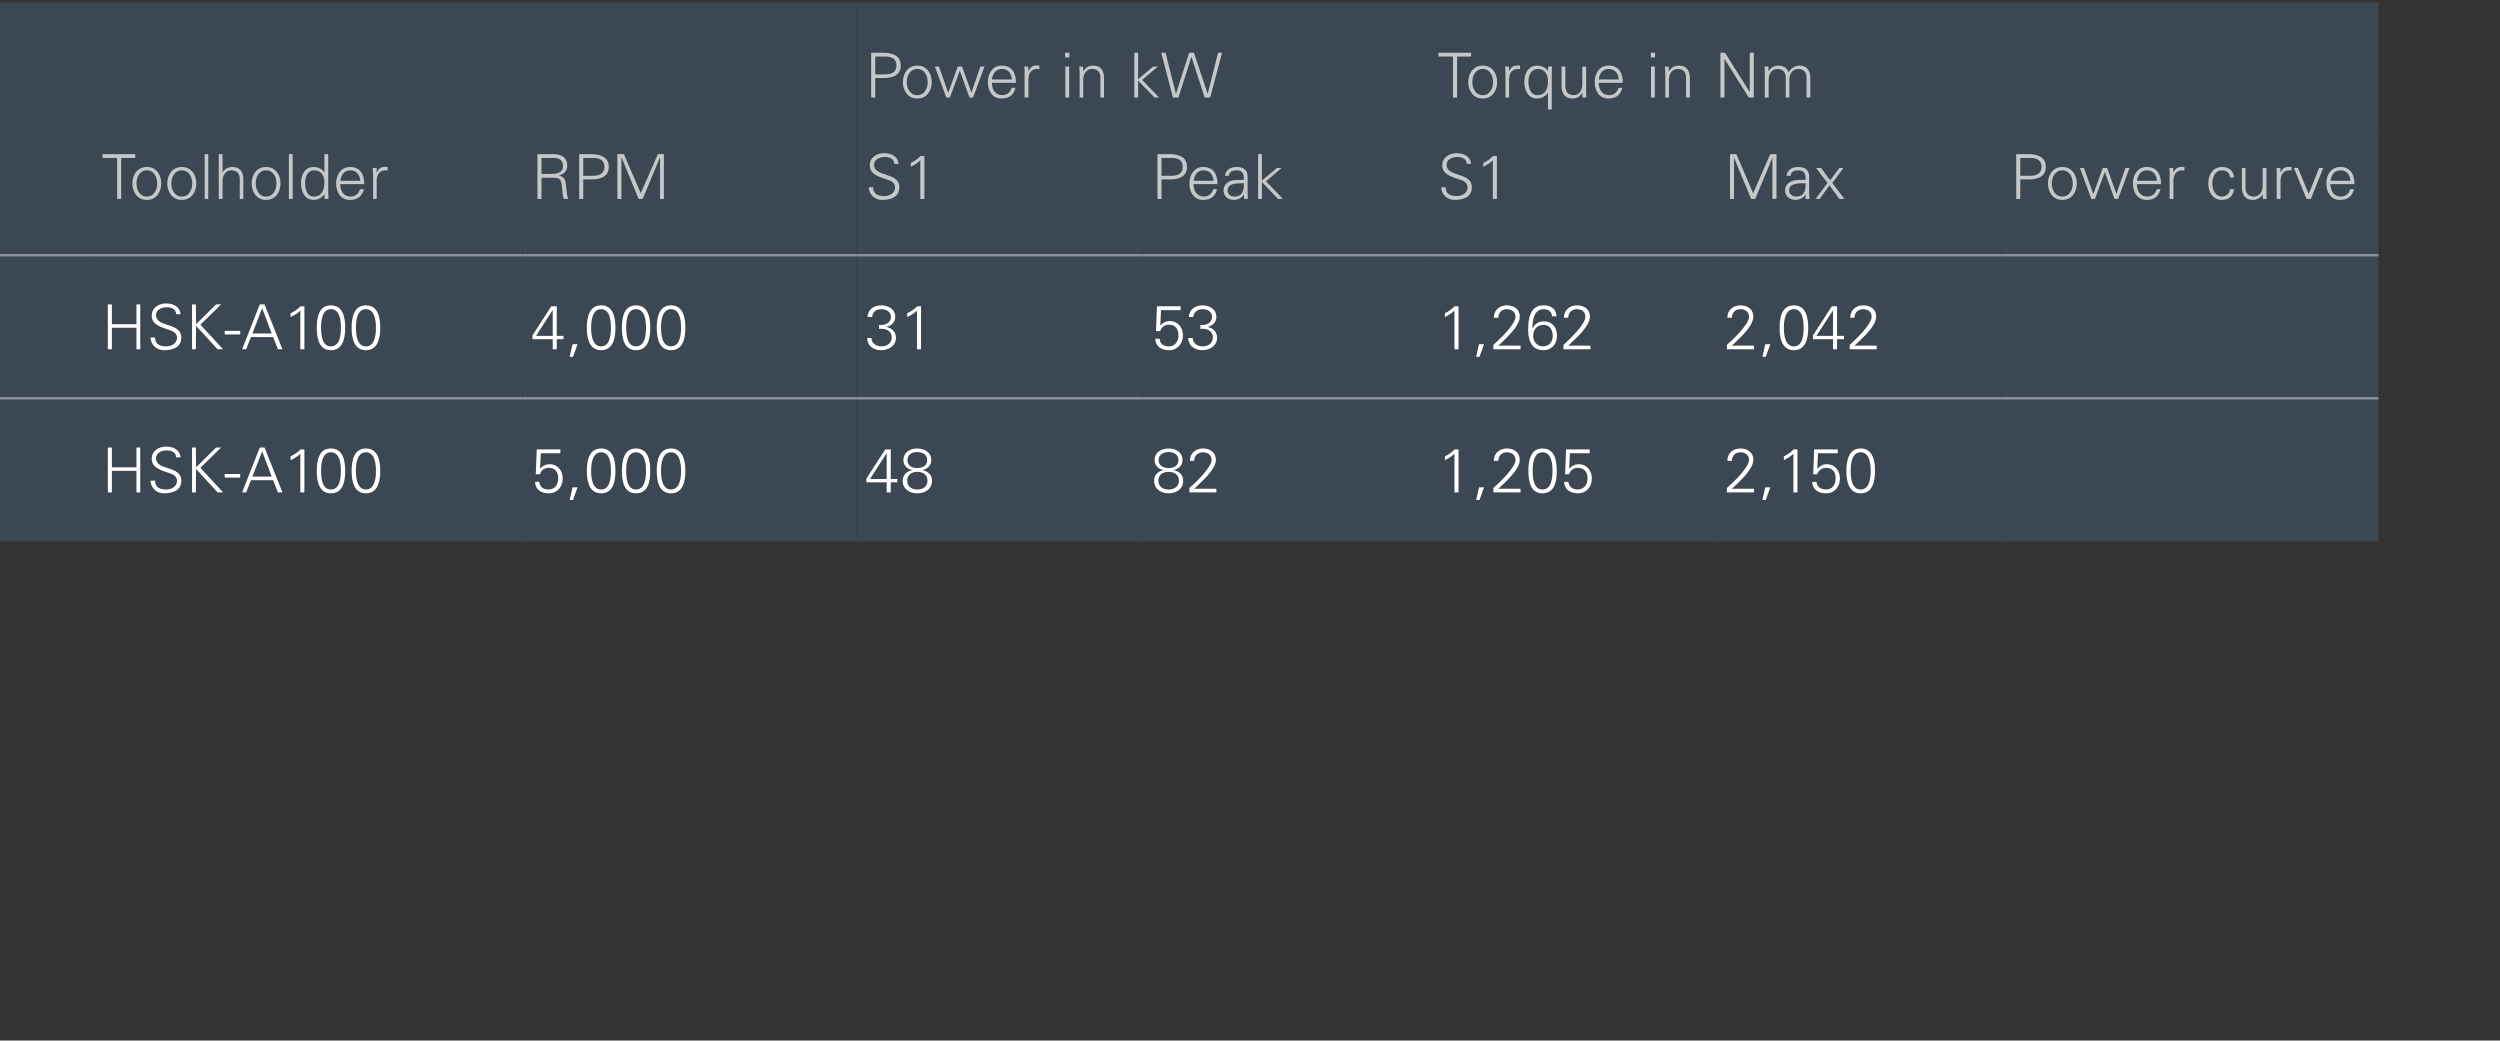 <?xml version="1.0" standalone="no"?><!DOCTYPE svg PUBLIC "-//W3C//DTD SVG 1.1//EN" "http://www.w3.org/Graphics/SVG/1.1/DTD/svg11.dtd"><svg xmlns="http://www.w3.org/2000/svg" version="1.1" width="1048px" height="436.2px" viewBox="0 -1 1048 436.2" style="top:-1px"><rect x="0" y="-1" width="1048" height="436.2" fill="#333333" stroke="none"/>  <desc>,,,Power in kW,Torque in Nm,,,Toolholder,RPM,S1,Peak,S1,Max,Power curve,,HSK A100,4,000,31,53,1,262,2,042,,,HSK A100,...</desc>  <defs/>  <g class="svg-tables">    <g class="svg-table-background">      <rect x="-1" y="0" width="40" height="53" class="svg-cell-fill" style="fill:#3b4752;"/>      <rect x="39" y="0" width="180" height="53" class="svg-cell-fill" style="fill:#3b4752;"/>      <rect x="219" y="0" width="140" height="53" class="svg-cell-fill" style="fill:#3b4752;"/>      <rect x="359" y="0" width="240" height="53" class="svg-cell-fill" style="fill:#3b4752;"/>      <rect x="599" y="0" width="240" height="53" class="svg-cell-fill" style="fill:#3b4752;"/>      <rect x="839" y="0" width="158" height="53" class="svg-cell-fill" style="fill:#3b4752;"/>      <rect x="-1" y="53" width="40" height="53" class="svg-cell-fill" style="fill:#3b4752;"/>      <line x1="-1" y1="106" x2="39" y2="106" stroke="#899197" stroke-width="1"/>      <rect x="39" y="53" width="180" height="53" class="svg-cell-fill" style="fill:#3b4752;"/>      <line x1="39" y1="106" x2="219" y2="106" stroke="#899197" stroke-width="1"/>      <rect x="219" y="53" width="140" height="53" class="svg-cell-fill" style="fill:#3b4752;"/>      <line x1="219" y1="106" x2="359" y2="106" stroke="#899197" stroke-width="1"/>      <rect x="359" y="53" width="120" height="53" class="svg-cell-fill" style="fill:#3b4752;"/>      <line x1="359" y1="106" x2="479" y2="106" stroke="#899197" stroke-width="1"/>      <rect x="479" y="53" width="120" height="53" class="svg-cell-fill" style="fill:#3b4752;"/>      <line x1="479" y1="106" x2="599" y2="106" stroke="#899197" stroke-width="1"/>      <rect x="599" y="53" width="120" height="53" class="svg-cell-fill" style="fill:#3b4752;"/>      <line x1="599" y1="106" x2="719" y2="106" stroke="#899197" stroke-width="1"/>      <rect x="719" y="53" width="120" height="53" class="svg-cell-fill" style="fill:#3b4752;"/>      <line x1="719" y1="106" x2="839" y2="106" stroke="#899197" stroke-width="1"/>      <rect x="839" y="53" width="158" height="53" class="svg-cell-fill" style="fill:#3b4752;"/>      <line x1="839" y1="106" x2="997" y2="106" stroke="#899197" stroke-width="1"/>      <rect x="-1" y="106" width="40" height="60" class="svg-cell-fill" style="fill:#3b4752;"/>      <line x1="-1" y1="166" x2="39" y2="166" stroke="#899197" stroke-width="1"/>      <line x1="-1" y1="106" x2="39" y2="106" stroke="#899197" stroke-width="1"/>      <rect x="39" y="106" width="180" height="60" class="svg-cell-fill" style="fill:#3b4752;"/>      <line x1="39" y1="166" x2="219" y2="166" stroke="#899197" stroke-width="1"/>      <line x1="39" y1="106" x2="219" y2="106" stroke="#899197" stroke-width="1"/>      <rect x="219" y="106" width="140" height="60" class="svg-cell-fill" style="fill:#3b4752;"/>      <line x1="219" y1="166" x2="359" y2="166" stroke="#899197" stroke-width="1"/>      <line x1="219" y1="106" x2="359" y2="106" stroke="#899197" stroke-width="1"/>      <rect x="359" y="106" width="120" height="60" class="svg-cell-fill" style="fill:#3b4752;"/>      <line x1="359" y1="166" x2="479" y2="166" stroke="#899197" stroke-width="1"/>      <line x1="359" y1="106" x2="479" y2="106" stroke="#899197" stroke-width="1"/>      <rect x="479" y="106" width="120" height="60" class="svg-cell-fill" style="fill:#3b4752;"/>      <line x1="479" y1="166" x2="599" y2="166" stroke="#899197" stroke-width="1"/>      <line x1="479" y1="106" x2="599" y2="106" stroke="#899197" stroke-width="1"/>      <rect x="599" y="106" width="120" height="60" class="svg-cell-fill" style="fill:#3b4752;"/>      <line x1="599" y1="166" x2="719" y2="166" stroke="#899197" stroke-width="1"/>      <line x1="599" y1="106" x2="719" y2="106" stroke="#899197" stroke-width="1"/>      <rect x="719" y="106" width="120" height="60" class="svg-cell-fill" style="fill:#3b4752;"/>      <line x1="719" y1="166" x2="839" y2="166" stroke="#899197" stroke-width="1"/>      <line x1="719" y1="106" x2="839" y2="106" stroke="#899197" stroke-width="1"/>      <rect x="839" y="106" width="158" height="60" class="svg-cell-fill" style="fill:#3b4752;"/>      <line x1="839" y1="166" x2="997" y2="166" stroke="#899197" stroke-width="1"/>      <line x1="839" y1="106" x2="997" y2="106" stroke="#899197" stroke-width="1"/>      <rect x="-1" y="166" width="40" height="60" class="svg-cell-fill" style="fill:#3b4752;"/>      <line x1="-1" y1="166" x2="39" y2="166" stroke="#899197" stroke-width="1"/>      <rect x="39" y="166" width="180" height="60" class="svg-cell-fill" style="fill:#3b4752;"/>      <line x1="39" y1="166" x2="219" y2="166" stroke="#899197" stroke-width="1"/>      <rect x="219" y="166" width="140" height="60" class="svg-cell-fill" style="fill:#3b4752;"/>      <line x1="219" y1="166" x2="359" y2="166" stroke="#899197" stroke-width="1"/>      <rect x="359" y="166" width="120" height="60" class="svg-cell-fill" style="fill:#3b4752;"/>      <line x1="359" y1="166" x2="479" y2="166" stroke="#899197" stroke-width="1"/>      <rect x="479" y="166" width="120" height="60" class="svg-cell-fill" style="fill:#3b4752;"/>      <line x1="479" y1="166" x2="599" y2="166" stroke="#899197" stroke-width="1"/>      <rect x="599" y="166" width="120" height="60" class="svg-cell-fill" style="fill:#3b4752;"/>      <line x1="599" y1="166" x2="719" y2="166" stroke="#899197" stroke-width="1"/>      <rect x="719" y="166" width="120" height="60" class="svg-cell-fill" style="fill:#3b4752;"/>      <line x1="719" y1="166" x2="839" y2="166" stroke="#899197" stroke-width="1"/>      <rect x="839" y="166" width="158" height="60" class="svg-cell-fill" style="fill:#3b4752;"/>      <line x1="839" y1="166" x2="997" y2="166" stroke="#899197" stroke-width="1"/>    </g>  </g>  <g id="Polygon55359">    <path d="M 723.9 205.4 C 723.9 205.4 723.95 203.64 723.9 203.6 C 726.3 201.5 733.2 195 733.2 191.8 C 733.2 189.7 731.5 188.6 729.6 188.6 C 727.4 188.6 726 190.1 726 192.2 C 726 192.2 724.1 192.2 724.1 192.2 C 724.1 189 726.5 187 729.6 187 C 732.5 187 735 188.6 735 191.7 C 735 195.9 728.8 201.2 726 203.9 C 725.98 203.85 735.3 203.9 735.3 203.9 L 735.3 205.4 L 723.9 205.4 Z M 742.1 203.3 L 740.2 208.6 L 738.8 208.6 L 740 203.3 L 742.1 203.3 Z M 747.8 190.3 C 749.3 189.6 750.7 188.6 751.9 187.4 C 751.9 187.42 753.5 187.4 753.5 187.4 L 753.5 205.4 L 751.8 205.4 C 751.8 205.4 751.82 189.24 751.8 189.2 C 750.6 190.4 749.2 191.2 747.8 191.9 C 747.8 191.9 747.8 190.3 747.8 190.3 Z M 760.5 187.4 L 770.4 187.4 L 770.4 189 L 762.1 189 L 761.8 195.4 C 761.8 195.4 761.88 195.45 761.9 195.5 C 762.9 194.3 764.2 193.6 765.8 193.6 C 769.2 193.6 771.3 196.3 771.3 199.6 C 771.3 203 769.1 205.8 765.5 205.8 C 762.5 205.8 759.8 204.4 759.7 201 C 759.7 201 761.5 201 761.5 201 C 761.6 203.1 763.3 204.2 765.4 204.2 C 768.2 204.2 769.5 202.1 769.5 199.5 C 769.5 196.9 768.2 195.1 765.5 195.1 C 763.8 195.1 762.2 196.2 761.8 197.8 C 761.83 197.85 760.1 197.8 760.1 197.8 L 760.5 187.4 Z M 775.8 196.4 C 775.8 199.1 776.2 204.2 780 204.2 C 783.8 204.2 784.2 199.1 784.2 196.4 C 784.2 193.7 783.8 188.6 780 188.6 C 776.2 188.6 775.8 193.7 775.8 196.4 Z M 786 196.4 C 786 201 784.9 205.8 780 205.8 C 775.1 205.8 774 201 774 196.4 C 774 191.8 775.1 187 780 187 C 784.9 187 786 191.8 786 196.4 Z " stroke="none" fill="#fff"/>  </g>  <g id="Polygon55358">    <path d="M 605.7 190.3 C 607.2 189.6 608.6 188.6 609.8 187.4 C 609.8 187.42 611.4 187.4 611.4 187.4 L 611.4 205.4 L 609.7 205.4 C 609.7 205.4 609.72 189.24 609.7 189.2 C 608.5 190.4 607.1 191.2 605.7 191.9 C 605.7 191.9 605.7 190.3 605.7 190.3 Z M 622.1 203.3 L 620.2 208.6 L 618.8 208.6 L 620 203.3 L 622.1 203.3 Z M 626 205.4 C 626 205.4 626.05 203.64 626 203.6 C 628.4 201.5 635.3 195 635.3 191.8 C 635.3 189.7 633.6 188.6 631.7 188.6 C 629.5 188.6 628.1 190.1 628.1 192.2 C 628.1 192.2 626.2 192.2 626.2 192.2 C 626.2 189 628.6 187 631.7 187 C 634.6 187 637.1 188.6 637.1 191.7 C 637.1 195.9 630.9 201.2 628.1 203.9 C 628.08 203.85 637.4 203.9 637.4 203.9 L 637.4 205.4 L 626 205.4 Z M 642.5 196.4 C 642.5 199.1 642.8 204.2 646.6 204.2 C 650.5 204.2 650.8 199.1 650.8 196.4 C 650.8 193.7 650.5 188.6 646.6 188.6 C 642.8 188.6 642.5 193.7 642.5 196.4 Z M 652.6 196.4 C 652.6 201 651.6 205.8 646.6 205.8 C 641.7 205.8 640.7 201 640.7 196.4 C 640.7 191.8 641.7 187 646.6 187 C 651.6 187 652.6 191.8 652.6 196.4 Z M 656.5 187.4 L 666.4 187.4 L 666.4 189 L 658.1 189 L 657.8 195.4 C 657.8 195.4 657.85 195.45 657.8 195.5 C 658.9 194.3 660.2 193.6 661.8 193.6 C 665.2 193.6 667.3 196.3 667.3 199.6 C 667.3 203 665.1 205.8 661.5 205.8 C 658.5 205.8 655.8 204.4 655.7 201 C 655.7 201 657.5 201 657.5 201 C 657.6 203.1 659.3 204.2 661.3 204.2 C 664.1 204.2 665.5 202.1 665.5 199.5 C 665.5 196.9 664.1 195.1 661.4 195.1 C 659.7 195.1 658.2 196.2 657.8 197.8 C 657.8 197.85 656.1 197.8 656.1 197.8 L 656.5 187.4 Z " stroke="none" fill="#fff"/>  </g>  <g id="Polygon55357">    <path d="M 487.7 196 C 485.6 195.8 484 194 484 191.9 C 484 188.5 487 187 489.9 187 C 492.8 187 495.7 188.5 495.7 191.9 C 495.7 194 494.2 195.6 492.1 196 C 492.1 196 492.1 196.1 492.1 196.1 C 494.5 196.7 496 198.1 496 200.5 C 496 204.2 492.9 205.8 489.9 205.8 C 486.9 205.8 483.8 204.2 483.8 200.5 C 483.7 198.2 485.4 196.6 487.7 196.1 C 487.7 196.1 487.7 196 487.7 196 Z M 489.9 195.2 C 492.3 195.2 494 194.1 494 191.9 C 494 189.4 491.9 188.5 489.9 188.5 C 487.9 188.5 485.7 189.4 485.7 191.9 C 485.7 194.1 487.5 195.2 489.9 195.2 Z M 489.9 204.2 C 492.1 204.2 494.2 203.1 494.2 200.5 C 494.2 197.9 492.1 196.8 489.9 196.8 C 487.6 196.8 485.6 197.9 485.6 200.5 C 485.6 203.1 487.6 204.2 489.9 204.2 Z M 498.6 205.4 C 498.6 205.4 498.61 203.64 498.6 203.6 C 501 201.5 507.9 195 507.9 191.8 C 507.9 189.7 506.2 188.6 504.3 188.6 C 502.1 188.6 500.6 190.1 500.6 192.2 C 500.6 192.2 498.8 192.2 498.8 192.2 C 498.8 189 501.2 187 504.3 187 C 507.2 187 509.7 188.6 509.7 191.7 C 509.7 195.9 503.4 201.2 500.6 203.9 C 500.64 203.85 509.9 203.9 509.9 203.9 L 509.9 205.4 L 498.6 205.4 Z " stroke="none" fill="#fff"/>  </g>  <g id="Polygon55356">    <path d="M 371.7 201.2 L 363.2 201.2 L 363.2 199.6 L 371.1 187.4 L 373.4 187.4 L 373.4 199.8 L 376.2 199.8 L 376.2 201.2 L 373.4 201.2 L 373.4 205.4 L 371.7 205.4 L 371.7 201.2 Z M 371.7 189.1 L 371.6 189.1 L 364.7 199.8 L 371.7 199.8 L 371.7 189.1 Z M 382.4 196 C 380.3 195.8 378.7 194 378.7 191.9 C 378.7 188.5 381.7 187 384.5 187 C 387.4 187 390.4 188.5 390.4 191.9 C 390.4 194 388.8 195.6 386.8 196 C 386.8 196 386.8 196.1 386.8 196.1 C 389.2 196.7 390.7 198.1 390.7 200.5 C 390.7 204.2 387.6 205.8 384.5 205.8 C 381.5 205.8 378.4 204.2 378.4 200.5 C 378.4 198.2 380 196.6 382.4 196.1 C 382.4 196.1 382.4 196 382.4 196 Z M 384.5 195.2 C 386.9 195.2 388.7 194.1 388.7 191.9 C 388.7 189.4 386.5 188.5 384.5 188.5 C 382.5 188.5 380.4 189.4 380.4 191.9 C 380.4 194.1 382.1 195.2 384.5 195.2 Z M 384.5 204.2 C 386.8 204.2 388.8 203.1 388.8 200.5 C 388.8 197.9 386.8 196.8 384.5 196.8 C 382.3 196.8 380.3 197.9 380.3 200.5 C 380.3 203.1 382.3 204.2 384.5 204.2 Z " stroke="none" fill="#fff"/>  </g>  <g id="Polygon55355">    <path d="M 225 187.4 L 234.9 187.4 L 234.9 189 L 226.7 189 L 226.4 195.4 C 226.4 195.4 226.42 195.45 226.4 195.5 C 227.4 194.3 228.8 193.6 230.4 193.6 C 233.8 193.6 235.9 196.3 235.9 199.6 C 235.9 203 233.6 205.8 230.1 205.8 C 227 205.8 224.4 204.4 224.3 201 C 224.3 201 226.1 201 226.1 201 C 226.2 203.1 227.8 204.2 229.9 204.2 C 232.7 204.2 234 202.1 234 199.5 C 234 196.9 232.7 195.1 230 195.1 C 228.3 195.1 226.7 196.2 226.4 197.8 C 226.37 197.85 224.6 197.8 224.6 197.8 L 225 187.4 Z M 242.1 203.3 L 240.2 208.6 L 238.8 208.6 L 240 203.3 L 242.1 203.3 Z M 247.8 196.4 C 247.8 199.1 248.2 204.2 252 204.2 C 255.8 204.2 256.1 199.1 256.1 196.4 C 256.1 193.7 255.8 188.6 252 188.6 C 248.2 188.6 247.8 193.7 247.8 196.4 Z M 258 196.4 C 258 201 256.9 205.8 252 205.8 C 247.1 205.8 246 201 246 196.4 C 246 191.8 247.1 187 252 187 C 256.9 187 258 191.8 258 196.4 Z M 262.5 196.4 C 262.5 199.1 262.8 204.2 266.6 204.2 C 270.5 204.2 270.8 199.1 270.8 196.4 C 270.8 193.7 270.5 188.6 266.6 188.6 C 262.8 188.6 262.5 193.7 262.5 196.4 Z M 272.6 196.4 C 272.6 201 271.6 205.8 266.6 205.8 C 261.7 205.8 260.7 201 260.7 196.4 C 260.7 191.8 261.7 187 266.6 187 C 271.6 187 272.6 191.8 272.6 196.4 Z M 277.1 196.4 C 277.1 199.1 277.5 204.2 281.3 204.2 C 285.1 204.2 285.5 199.1 285.5 196.4 C 285.5 193.7 285.1 188.6 281.3 188.6 C 277.5 188.6 277.1 193.7 277.1 196.4 Z M 287.3 196.4 C 287.3 201 286.2 205.8 281.3 205.8 C 276.4 205.8 275.3 201 275.3 196.4 C 275.3 191.8 276.4 187 281.3 187 C 286.2 187 287.3 191.8 287.3 196.4 Z " stroke="none" fill="#fff"/>  </g>  <g id="Polygon55354">    <path d="M 45.2 205.4 L 45.2 186.6 L 46.9 186.6 L 46.9 194.9 L 57.2 194.9 L 57.2 186.6 L 58.8 186.6 L 58.8 205.4 L 57.2 205.4 L 57.2 196.4 L 46.9 196.4 L 46.9 205.4 L 45.2 205.4 Z M 68.7 205.8 C 65.7 205.8 63.2 203.6 63.1 200.5 C 63.1 200.5 65 200.5 65 200.5 C 65 203.4 67.1 204.2 69.7 204.2 C 71.8 204.2 74.2 203 74.2 200.6 C 74.2 198.8 72.8 197.9 71.2 197.4 C 68.2 196.3 63.6 195.4 63.6 191.3 C 63.6 188 66.6 186.2 69.6 186.2 C 72 186.2 75.3 187.1 75.7 190.7 C 75.7 190.7 73.8 190.7 73.8 190.7 C 73.8 188.4 71.7 187.8 69.8 187.8 C 67.8 187.8 65.4 188.8 65.4 191.1 C 65.4 196.4 76 194 76 200.5 C 76 204.6 72.5 205.8 68.7 205.8 Z M 80.5 205.4 L 80.5 186.6 L 82.1 186.6 L 82.2 194.9 L 90.6 186.6 L 92.7 186.6 L 84 195.1 L 93.5 205.4 L 91.2 205.4 L 82.2 195.6 L 82.1 205.4 L 80.5 205.4 Z M 94.2 197.7 L 100.7 197.7 L 100.7 199.2 L 94.2 199.2 L 94.2 197.7 Z M 113.9 198.8 L 109.9 188.2 L 105.8 198.8 L 113.9 198.8 Z M 101.5 205.4 L 108.9 186.6 L 110.9 186.6 L 118.4 205.4 L 116.5 205.4 L 114.5 200.3 L 105.2 200.3 L 103.2 205.4 L 101.5 205.4 Z M 121.8 190.3 C 123.4 189.6 124.8 188.6 126 187.4 C 125.95 187.42 127.6 187.4 127.6 187.4 L 127.6 205.4 L 125.9 205.4 C 125.9 205.4 125.87 189.24 125.9 189.2 C 124.7 190.4 123.3 191.2 121.8 191.9 C 121.8 191.9 121.8 190.3 121.8 190.3 Z M 134.6 196.4 C 134.6 199.1 134.9 204.2 138.7 204.2 C 142.6 204.2 142.9 199.1 142.9 196.4 C 142.9 193.7 142.6 188.6 138.7 188.6 C 134.9 188.6 134.6 193.7 134.6 196.4 Z M 144.7 196.4 C 144.7 201 143.7 205.8 138.7 205.8 C 133.8 205.8 132.8 201 132.8 196.4 C 132.8 191.8 133.8 187 138.7 187 C 143.7 187 144.7 191.8 144.7 196.4 Z M 149.2 196.4 C 149.2 199.1 149.6 204.2 153.4 204.2 C 157.2 204.2 157.6 199.1 157.6 196.4 C 157.6 193.7 157.2 188.6 153.4 188.6 C 149.6 188.6 149.2 193.7 149.2 196.4 Z M 159.4 196.4 C 159.4 201 158.3 205.8 153.4 205.8 C 148.5 205.8 147.4 201 147.4 196.4 C 147.4 191.8 148.5 187 153.4 187 C 158.3 187 159.4 191.8 159.4 196.4 Z " stroke="none" fill="#fff"/>  </g>  <g id="Polygon55353">    <path d="M 723.9 145.4 C 723.9 145.4 723.95 143.64 723.9 143.6 C 726.3 141.5 733.2 135 733.2 131.8 C 733.2 129.7 731.5 128.6 729.6 128.6 C 727.4 128.6 726 130.1 726 132.2 C 726 132.2 724.1 132.2 724.1 132.2 C 724.1 129 726.5 127 729.6 127 C 732.5 127 735 128.6 735 131.7 C 735 135.9 728.8 141.2 726 143.9 C 725.98 143.85 735.3 143.9 735.3 143.9 L 735.3 145.4 L 723.9 145.4 Z M 742.1 143.3 L 740.2 148.6 L 738.8 148.6 L 740 143.3 L 742.1 143.3 Z M 747.8 136.4 C 747.8 139.1 748.2 144.2 752 144.2 C 755.8 144.2 756.1 139.1 756.1 136.4 C 756.1 133.7 755.8 128.6 752 128.6 C 748.2 128.6 747.8 133.7 747.8 136.4 Z M 758 136.4 C 758 141 756.9 145.8 752 145.8 C 747.1 145.8 746 141 746 136.4 C 746 131.8 747.1 127 752 127 C 756.9 127 758 131.8 758 136.4 Z M 768.4 141.2 L 760 141.2 L 760 139.6 L 767.9 127.4 L 770.1 127.4 L 770.1 139.8 L 773 139.8 L 773 141.2 L 770.1 141.2 L 770.1 145.4 L 768.4 145.4 L 768.4 141.2 Z M 768.4 129.1 L 768.4 129.1 L 761.4 139.8 L 768.4 139.8 L 768.4 129.1 Z M 775.4 145.4 C 775.4 145.4 775.38 143.64 775.4 143.6 C 777.7 141.5 784.6 135 784.6 131.8 C 784.6 129.7 783 128.6 781 128.6 C 778.9 128.6 777.4 130.1 777.4 132.2 C 777.4 132.2 775.6 132.2 775.6 132.2 C 775.6 129 778 127 781.1 127 C 784 127 786.5 128.6 786.5 131.7 C 786.5 135.9 780.2 141.2 777.4 143.9 C 777.41 143.85 786.7 143.9 786.7 143.9 L 786.7 145.4 L 775.4 145.4 Z " stroke="none" fill="#fff"/>  </g>  <g id="Polygon55352">    <path d="M 605.7 130.3 C 607.2 129.6 608.6 128.6 609.8 127.4 C 609.8 127.42 611.4 127.4 611.4 127.4 L 611.4 145.4 L 609.7 145.4 C 609.7 145.4 609.72 129.24 609.7 129.2 C 608.5 130.4 607.1 131.2 605.7 131.9 C 605.7 131.9 605.7 130.3 605.7 130.3 Z M 622.1 143.3 L 620.2 148.6 L 618.8 148.6 L 620 143.3 L 622.1 143.3 Z M 626 145.4 C 626 145.4 626.05 143.64 626 143.6 C 628.4 141.5 635.3 135 635.3 131.8 C 635.3 129.7 633.6 128.6 631.7 128.6 C 629.5 128.6 628.1 130.1 628.1 132.2 C 628.1 132.2 626.2 132.2 626.2 132.2 C 626.2 129 628.6 127 631.7 127 C 634.6 127 637.1 128.6 637.1 131.7 C 637.1 135.9 630.9 141.2 628.1 143.9 C 628.08 143.85 637.4 143.9 637.4 143.9 L 637.4 145.4 L 626 145.4 Z M 642.7 139.9 C 642.7 142.2 644.4 144.2 646.8 144.2 C 649.4 144.2 650.9 142.3 650.9 139.8 C 650.9 137.4 649.8 135.2 647.1 135.2 C 644.2 135.2 642.7 137.2 642.7 139.9 Z M 652.5 131.6 C 652.5 131.6 650.6 131.6 650.6 131.6 C 650.6 129.8 649.1 128.6 647.2 128.6 C 642.9 128.6 642.4 133.3 642.4 136.7 C 642.4 136.7 642.5 136.7 642.5 136.7 C 643.3 134.7 645.1 133.7 647.2 133.7 C 650.7 133.7 652.7 136.3 652.7 139.7 C 652.7 143.1 650.6 145.8 647 145.8 C 642 145.8 640.6 141.6 640.6 137.3 C 640.6 132.7 641.3 127 647.1 127 C 650.1 127 652.4 128.5 652.5 131.6 Z M 655.4 145.4 C 655.4 145.4 655.38 143.64 655.4 143.6 C 657.7 141.5 664.6 135 664.6 131.8 C 664.6 129.7 663 128.6 661 128.6 C 658.9 128.6 657.4 130.1 657.4 132.2 C 657.4 132.2 655.6 132.2 655.6 132.2 C 655.6 129 658 127 661.1 127 C 664 127 666.5 128.6 666.5 131.7 C 666.5 135.9 660.2 141.2 657.4 143.9 C 657.41 143.85 666.7 143.9 666.7 143.9 L 666.7 145.4 L 655.4 145.4 Z " stroke="none" fill="#fff"/>  </g>  <g id="Polygon55351">    <path d="M 485 127.4 L 494.9 127.4 L 494.9 129 L 486.7 129 L 486.4 135.4 C 486.4 135.4 486.42 135.45 486.4 135.5 C 487.4 134.3 488.8 133.6 490.4 133.6 C 493.8 133.6 495.9 136.3 495.9 139.6 C 495.9 143 493.6 145.8 490.1 145.8 C 487 145.8 484.4 144.4 484.3 141 C 484.3 141 486.1 141 486.1 141 C 486.2 143.1 487.8 144.2 489.9 144.2 C 492.7 144.2 494 142.1 494 139.5 C 494 136.9 492.7 135.1 490 135.1 C 488.3 135.1 486.7 136.2 486.4 137.8 C 486.37 137.85 484.6 137.8 484.6 137.8 L 485 127.4 Z M 503.2 135.2 C 505.5 135.5 508.1 134.5 508.1 131.8 C 508.1 129.8 506.3 128.6 504.2 128.6 C 501.9 128.6 500.5 129.8 500.2 131.9 C 500.2 131.9 498.4 131.9 498.4 131.9 C 498.4 128.8 501.1 127 503.9 127 C 507 127 509.9 128.5 509.9 131.9 C 509.9 134.1 508.3 135.6 506.3 136 C 506.3 136 506.3 136.1 506.3 136.1 C 508.6 136.5 510.2 138.2 510.2 140.6 C 510.2 144 507.1 145.8 504.1 145.8 C 500.9 145.8 498.2 144.1 498.1 140.7 C 498.1 140.7 500 140.7 500 140.7 C 500 142.9 502 144.2 504 144.2 C 506.4 144.2 508.4 143 508.4 140.4 C 508.4 137.5 505.6 136.5 503.2 136.9 C 503.2 136.9 503.2 135.2 503.2 135.2 Z " stroke="none" fill="#fff"/>  </g>  <g id="Polygon55350">    <path d="M 368.5 135.2 C 370.8 135.5 373.5 134.5 373.5 131.8 C 373.5 129.8 371.6 128.6 369.5 128.6 C 367.2 128.6 365.8 129.8 365.6 131.9 C 365.6 131.9 363.7 131.9 363.7 131.9 C 363.7 128.8 366.4 127 369.3 127 C 372.3 127 375.3 128.5 375.3 131.9 C 375.3 134.1 373.6 135.6 371.6 136 C 371.6 136 371.6 136.1 371.6 136.1 C 373.9 136.5 375.6 138.2 375.6 140.6 C 375.6 144 372.4 145.8 369.4 145.8 C 366.2 145.8 363.6 144.1 363.5 140.7 C 363.5 140.7 365.3 140.7 365.3 140.7 C 365.3 142.9 367.3 144.2 369.4 144.2 C 371.8 144.2 373.8 143 373.8 140.4 C 373.8 137.5 371 136.5 368.5 136.9 C 368.5 136.9 368.5 135.2 368.5 135.2 Z M 380.3 130.3 C 381.9 129.6 383.3 128.6 384.5 127.4 C 384.46 127.42 386.1 127.4 386.1 127.4 L 386.1 145.4 L 384.4 145.4 C 384.4 145.4 384.39 129.24 384.4 129.2 C 383.2 130.4 381.8 131.2 380.3 131.9 C 380.3 131.9 380.3 130.3 380.3 130.3 Z " stroke="none" fill="#fff"/>  </g>  <g id="Polygon55349">    <path d="M 231.7 141.2 L 223.2 141.2 L 223.2 139.6 L 231.1 127.4 L 233.4 127.4 L 233.4 139.8 L 236.2 139.8 L 236.2 141.2 L 233.4 141.2 L 233.4 145.4 L 231.7 145.4 L 231.7 141.2 Z M 231.7 129.1 L 231.6 129.1 L 224.7 139.8 L 231.7 139.8 L 231.7 129.1 Z M 242.1 143.3 L 240.2 148.6 L 238.8 148.6 L 240 143.3 L 242.1 143.3 Z M 247.8 136.4 C 247.8 139.1 248.2 144.2 252 144.2 C 255.8 144.2 256.1 139.1 256.1 136.4 C 256.1 133.7 255.8 128.6 252 128.6 C 248.2 128.6 247.8 133.7 247.8 136.4 Z M 258 136.4 C 258 141 256.9 145.8 252 145.8 C 247.1 145.8 246 141 246 136.4 C 246 131.8 247.1 127 252 127 C 256.9 127 258 131.8 258 136.4 Z M 262.5 136.4 C 262.5 139.1 262.8 144.2 266.6 144.2 C 270.5 144.2 270.8 139.1 270.8 136.4 C 270.8 133.7 270.5 128.6 266.6 128.6 C 262.8 128.6 262.5 133.7 262.5 136.4 Z M 272.6 136.4 C 272.6 141 271.6 145.8 266.6 145.8 C 261.7 145.8 260.7 141 260.7 136.4 C 260.7 131.8 261.7 127 266.6 127 C 271.6 127 272.6 131.8 272.6 136.4 Z M 277.1 136.4 C 277.1 139.1 277.5 144.2 281.3 144.2 C 285.1 144.2 285.5 139.1 285.5 136.4 C 285.5 133.7 285.1 128.6 281.3 128.6 C 277.5 128.6 277.1 133.7 277.1 136.4 Z M 287.3 136.4 C 287.3 141 286.2 145.8 281.3 145.8 C 276.4 145.8 275.3 141 275.3 136.4 C 275.3 131.8 276.4 127 281.3 127 C 286.2 127 287.3 131.8 287.3 136.4 Z " stroke="none" fill="#fff"/>  </g>  <g id="Polygon55348">    <path d="M 45.2 145.4 L 45.2 126.6 L 46.9 126.6 L 46.9 134.9 L 57.2 134.9 L 57.2 126.6 L 58.8 126.6 L 58.8 145.4 L 57.2 145.4 L 57.2 136.4 L 46.9 136.4 L 46.9 145.4 L 45.2 145.4 Z M 68.7 145.8 C 65.7 145.8 63.2 143.6 63.1 140.5 C 63.1 140.5 65 140.5 65 140.5 C 65 143.4 67.1 144.2 69.7 144.2 C 71.8 144.2 74.2 143 74.2 140.6 C 74.2 138.8 72.8 137.9 71.2 137.4 C 68.2 136.3 63.6 135.4 63.6 131.3 C 63.6 128 66.6 126.2 69.6 126.2 C 72 126.2 75.3 127.1 75.7 130.7 C 75.7 130.7 73.8 130.7 73.8 130.7 C 73.8 128.4 71.7 127.8 69.8 127.8 C 67.8 127.8 65.4 128.8 65.4 131.1 C 65.4 136.4 76 134 76 140.5 C 76 144.6 72.5 145.8 68.7 145.8 Z M 80.5 145.4 L 80.5 126.6 L 82.1 126.6 L 82.2 134.9 L 90.6 126.6 L 92.7 126.6 L 84 135.1 L 93.5 145.4 L 91.2 145.4 L 82.2 135.6 L 82.1 145.4 L 80.5 145.4 Z M 94.2 137.7 L 100.7 137.7 L 100.7 139.2 L 94.2 139.2 L 94.2 137.7 Z M 113.9 138.8 L 109.9 128.2 L 105.8 138.8 L 113.9 138.8 Z M 101.5 145.4 L 108.9 126.6 L 110.9 126.6 L 118.4 145.4 L 116.5 145.4 L 114.5 140.3 L 105.2 140.3 L 103.2 145.4 L 101.5 145.4 Z M 121.8 130.3 C 123.4 129.6 124.8 128.6 126 127.4 C 125.95 127.42 127.6 127.4 127.6 127.4 L 127.6 145.4 L 125.9 145.4 C 125.9 145.4 125.87 129.24 125.9 129.2 C 124.7 130.4 123.3 131.2 121.8 131.9 C 121.8 131.9 121.8 130.3 121.8 130.3 Z M 134.6 136.4 C 134.6 139.1 134.9 144.2 138.7 144.2 C 142.6 144.2 142.9 139.1 142.9 136.4 C 142.9 133.7 142.6 128.6 138.7 128.6 C 134.9 128.6 134.6 133.7 134.6 136.4 Z M 144.7 136.4 C 144.7 141 143.7 145.8 138.7 145.8 C 133.8 145.8 132.8 141 132.8 136.4 C 132.8 131.8 133.8 127 138.7 127 C 143.7 127 144.7 131.8 144.7 136.4 Z M 149.2 136.4 C 149.2 139.1 149.6 144.2 153.4 144.2 C 157.2 144.2 157.6 139.1 157.6 136.4 C 157.6 133.7 157.2 128.6 153.4 128.6 C 149.6 128.6 149.2 133.7 149.2 136.4 Z M 159.4 136.4 C 159.4 141 158.3 145.8 153.4 145.8 C 148.5 145.8 147.4 141 147.4 136.4 C 147.4 131.8 148.5 127 153.4 127 C 158.3 127 159.4 131.8 159.4 136.4 Z " stroke="none" fill="#fff"/>  </g>  <g id="Polygon55347">    <path d="M 846.9 72.7 C 846.9 72.7 851.05 72.69 851 72.7 C 853.6 72.7 855.8 71.9 855.8 68.9 C 855.8 66 853.6 65.2 851 65.2 C 851.05 65.2 846.9 65.2 846.9 65.2 L 846.9 72.7 Z M 845.2 82.4 L 845.2 63.6 C 845.2 63.6 849.96 63.64 850 63.6 C 853.6 63.6 857.6 64.5 857.6 68.9 C 857.6 73.4 853.6 74.3 850 74.2 C 849.96 74.25 846.9 74.2 846.9 74.2 L 846.9 82.4 L 845.2 82.4 Z M 864.5 70.4 C 861.4 70.4 860.1 73.5 860.1 75.9 C 860.1 78.3 861.4 81.4 864.5 81.4 C 867.7 81.4 868.9 78.3 868.9 75.9 C 868.9 73.5 867.7 70.4 864.5 70.4 Z M 870.6 75.9 C 870.6 79.3 868.7 82.8 864.5 82.8 C 860.4 82.8 858.5 79.3 858.5 75.9 C 858.5 72.5 860.4 69 864.5 69 C 868.7 69 870.6 72.5 870.6 75.9 Z M 877.5 80.4 L 877.5 80.4 L 881.5 69.4 L 883.3 69.4 L 887.2 80.3 L 887.2 80.3 L 891 69.4 L 892.7 69.4 L 887.9 82.4 L 886.4 82.4 L 882.4 71.2 L 882.3 71.2 L 878.2 82.4 L 876.7 82.4 L 871.9 69.4 L 873.6 69.4 L 877.5 80.4 Z M 895.8 76.2 C 895.8 79 897.1 81.4 900.3 81.4 C 902.2 81.4 903.7 80 904.1 78.3 C 904.1 78.3 905.7 78.3 905.7 78.3 C 904.9 81.4 903 82.8 899.8 82.8 C 895.9 82.8 894.1 79.4 894.1 75.9 C 894.1 72.3 896.1 69 899.9 69 C 904.3 69 905.9 72.2 905.9 76.2 C 905.9 76.2 895.8 76.2 895.8 76.2 Z M 904.2 74.8 C 904 72.3 902.7 70.4 900 70.4 C 897.4 70.4 896.1 72.5 895.8 74.8 C 895.8 74.8 904.2 74.8 904.2 74.8 Z M 911.1 82.4 L 909.5 82.4 C 909.5 82.4 909.55 72.3 909.5 72.3 C 909.6 71.3 909.5 70.2 909.4 69.4 C 909.42 69.36 911 69.4 911 69.4 L 911.1 71.3 C 911.1 71.3 911.16 71.28 911.2 71.3 C 911.6 70 912.8 69 914.1 69 C 914.6 68.9 915.1 69 915.7 69 C 915.7 69 915.7 70.5 915.7 70.5 C 915.3 70.5 915 70.4 914.7 70.4 C 912.4 70.4 911.2 72.1 911.1 74.6 C 911.11 74.56 911.1 82.4 911.1 82.4 Z M 934.8 73.4 C 934.7 71.4 933.4 70.4 931.3 70.4 C 928.9 70.4 927.4 72.9 927.4 75.9 C 927.4 78.8 928.9 81.4 931.3 81.4 C 933.3 81.4 934.7 80.1 934.8 78.3 C 934.8 78.3 936.5 78.3 936.5 78.3 C 936.1 81.3 934.4 82.8 931.4 82.8 C 927.5 82.8 925.7 79.4 925.7 75.9 C 925.7 72.3 927.6 69 931.5 69 C 934.2 69 936.4 70.6 936.5 73.4 C 936.5 73.4 934.8 73.4 934.8 73.4 Z M 948.5 69.4 L 950.1 69.4 C 950.1 69.4 950.08 79.47 950.1 79.5 C 950.1 80.5 950.2 81.5 950.2 82.4 C 950.21 82.41 948.6 82.4 948.6 82.4 L 948.5 80.5 C 948.5 80.5 948.46 80.44 948.5 80.4 C 947.6 82 946.1 82.8 944.4 82.8 C 940.1 82.8 939.8 79 939.8 77.5 C 939.78 77.52 939.8 69.4 939.8 69.4 L 941.3 69.4 C 941.3 69.4 941.34 77.78 941.3 77.8 C 941.3 80 942.6 81.4 944.8 81.4 C 947.3 81.4 948.5 79.2 948.5 76.9 C 948.52 76.87 948.5 69.4 948.5 69.4 Z M 956 82.4 L 954.4 82.4 C 954.4 82.4 954.44 72.3 954.4 72.3 C 954.5 71.3 954.4 70.2 954.3 69.4 C 954.31 69.36 955.9 69.4 955.9 69.4 L 956 71.3 C 956 71.3 956.06 71.28 956.1 71.3 C 956.5 70 957.7 69 959 69 C 959.5 68.9 960 69 960.6 69 C 960.6 69 960.6 70.5 960.6 70.5 C 960.2 70.5 959.9 70.4 959.6 70.4 C 957.3 70.4 956.1 72.1 956 74.6 C 956 74.56 956 82.4 956 82.4 Z M 963.3 69.4 L 967.8 80.3 L 972.2 69.4 L 973.9 69.4 L 968.7 82.4 L 966.9 82.4 L 961.6 69.4 L 963.3 69.4 Z M 976.9 76.2 C 977 79 978.2 81.4 981.4 81.4 C 983.3 81.4 984.8 80 985.2 78.3 C 985.2 78.3 986.8 78.3 986.8 78.3 C 986 81.4 984.1 82.8 980.9 82.8 C 977 82.8 975.2 79.4 975.2 75.9 C 975.2 72.3 977.2 69 981 69 C 985.4 69 987 72.2 987 76.2 C 987 76.2 976.9 76.2 976.9 76.2 Z M 985.3 74.8 C 985.1 72.3 983.8 70.4 981.1 70.4 C 978.5 70.4 977.2 72.5 977 74.8 C 977 74.8 985.3 74.8 985.3 74.8 Z " stroke="none" fill="#c4c8cb"/>  </g>  <g id="Polygon55346">    <path d="M 725.2 82.4 L 725.2 63.6 L 727.9 63.6 L 734.9 80 L 742.1 63.6 L 744.7 63.6 L 744.7 82.4 L 743 82.4 L 743 65.1 L 743 65.1 L 735.8 82.4 L 734.1 82.4 L 726.9 65.1 L 726.9 65.1 L 726.9 82.4 L 725.2 82.4 Z M 753 81.4 C 756.4 81.4 757 78.6 756.9 75.8 C 754.7 75.9 750 75.5 750 78.8 C 750 80.5 751.4 81.4 753 81.4 Z M 756.9 73.2 C 756.7 71.1 755.6 70.4 753.8 70.4 C 752.1 70.4 750.8 70.9 750.6 72.7 C 750.6 72.7 748.9 72.7 748.9 72.7 C 749.3 70 751.3 69 753.8 69 C 756.7 69 758.5 70.3 758.4 73.3 C 758.4 73.3 758.4 79.5 758.4 79.5 C 758.4 80.5 758.5 81.5 758.6 82.4 C 758.55 82.41 756.9 82.4 756.9 82.4 L 756.9 80.5 L 756.8 80.5 C 756.8 80.5 756.76 80.67 756.8 80.7 C 756.2 81.8 754.4 82.8 752.7 82.8 C 750.3 82.8 748.3 81.3 748.3 78.8 C 748.3 77 749.4 75.7 751 75 C 752.7 74.2 755 74.5 756.9 74.4 C 756.9 74.4 756.9 73.2 756.9 73.2 Z M 771.1 69.4 L 772.8 69.4 L 768.1 75.7 L 773.2 82.4 L 771.1 82.4 L 766.9 76.7 L 762.8 82.4 L 761.1 82.4 L 761.1 82.4 L 766.1 75.7 L 761.3 69.4 L 763.4 69.4 L 767.2 74.6 L 771.1 69.4 Z " stroke="none" fill="#c4c8cb"/>  </g>  <g id="Polygon55345">    <path d="M 609.7 82.8 C 606.8 82.8 604.2 80.6 604.2 77.5 C 604.2 77.5 606 77.5 606 77.5 C 606 80.4 608.2 81.2 610.7 81.2 C 612.8 81.2 615.2 80 615.2 77.6 C 615.2 75.8 613.9 74.9 612.3 74.4 C 609.2 73.3 604.6 72.4 604.6 68.3 C 604.6 65 607.6 63.2 610.6 63.2 C 613 63.2 616.3 64.1 616.7 67.7 C 616.7 67.7 614.9 67.7 614.9 67.7 C 614.8 65.4 612.7 64.8 610.8 64.8 C 608.8 64.8 606.4 65.8 606.4 68.1 C 606.4 73.4 617 71 617 77.5 C 617 81.6 613.5 82.8 609.7 82.8 Z M 621.8 67.3 C 623.3 66.6 624.7 65.6 625.9 64.4 C 625.89 64.42 627.5 64.4 627.5 64.4 L 627.5 82.4 L 625.8 82.4 C 625.8 82.4 625.82 66.24 625.8 66.2 C 624.6 67.4 623.2 68.2 621.8 68.9 C 621.8 68.9 621.8 67.3 621.8 67.3 Z " stroke="none" fill="#c4c8cb"/>  </g>  <g id="Polygon55344">    <path d="M 486.9 72.7 C 486.9 72.7 491.05 72.69 491 72.7 C 493.6 72.7 495.8 71.9 495.8 68.9 C 495.8 66 493.6 65.2 491 65.2 C 491.05 65.2 486.9 65.2 486.9 65.2 L 486.9 72.7 Z M 485.2 82.4 L 485.2 63.6 C 485.2 63.6 489.96 63.64 490 63.6 C 493.6 63.6 497.6 64.5 497.6 68.9 C 497.6 73.4 493.6 74.3 490 74.2 C 489.96 74.25 486.9 74.2 486.9 74.2 L 486.9 82.4 L 485.2 82.4 Z M 500.3 76.2 C 500.4 79 501.6 81.4 504.8 81.4 C 506.7 81.4 508.2 80 508.6 78.3 C 508.6 78.3 510.2 78.3 510.2 78.3 C 509.4 81.4 507.5 82.8 504.3 82.8 C 500.4 82.8 498.6 79.4 498.6 75.9 C 498.6 72.3 500.6 69 504.4 69 C 508.8 69 510.4 72.2 510.4 76.2 C 510.4 76.2 500.3 76.2 500.3 76.2 Z M 508.7 74.8 C 508.5 72.3 507.2 70.4 504.5 70.4 C 501.9 70.4 500.6 72.5 500.4 74.8 C 500.4 74.8 508.7 74.8 508.7 74.8 Z M 517.5 81.4 C 520.9 81.4 521.6 78.6 521.4 75.8 C 519.2 75.9 514.6 75.5 514.6 78.8 C 514.6 80.5 516 81.4 517.5 81.4 Z M 521.4 73.2 C 521.3 71.1 520.2 70.4 518.3 70.4 C 516.7 70.4 515.4 70.9 515.1 72.7 C 515.1 72.7 513.5 72.7 513.5 72.7 C 513.9 70 515.9 69 518.4 69 C 521.3 69 523.1 70.3 523 73.3 C 523 73.3 523 79.5 523 79.5 C 523 80.5 523.1 81.5 523.1 82.4 C 523.13 82.41 521.5 82.4 521.5 82.4 L 521.5 80.5 L 521.4 80.5 C 521.4 80.5 521.34 80.67 521.3 80.7 C 520.8 81.8 519 82.8 517.3 82.8 C 514.8 82.8 512.9 81.3 512.9 78.8 C 512.9 77 514 75.7 515.5 75 C 517.3 74.2 519.5 74.5 521.4 74.4 C 521.4 74.4 521.4 73.2 521.4 73.2 Z M 529 74.7 L 535.3 69.4 L 537.3 69.4 L 530.7 75 L 537.8 82.4 L 535.8 82.4 L 529 75.3 L 529 82.4 L 527.4 82.4 L 527.4 63.6 L 529 63.6 L 529 74.7 Z " stroke="none" fill="#c4c8cb"/>  </g>  <g id="Polygon55343">    <path d="M 369.7 82.8 C 366.8 82.8 364.2 80.6 364.2 77.5 C 364.2 77.5 366 77.5 366 77.5 C 366 80.4 368.2 81.2 370.7 81.2 C 372.8 81.2 375.2 80 375.2 77.6 C 375.2 75.8 373.9 74.9 372.3 74.4 C 369.2 73.3 364.6 72.4 364.6 68.3 C 364.6 65 367.6 63.2 370.6 63.2 C 373 63.2 376.3 64.1 376.7 67.7 C 376.7 67.7 374.9 67.7 374.9 67.7 C 374.8 65.4 372.7 64.8 370.8 64.8 C 368.8 64.8 366.4 65.8 366.4 68.1 C 366.4 73.4 377 71 377 77.5 C 377 81.6 373.5 82.8 369.7 82.8 Z M 381.8 67.3 C 383.3 66.6 384.7 65.6 385.9 64.4 C 385.89 64.42 387.5 64.4 387.5 64.4 L 387.5 82.4 L 385.8 82.4 C 385.8 82.4 385.82 66.24 385.8 66.2 C 384.6 67.4 383.2 68.2 381.8 68.9 C 381.8 68.9 381.8 67.3 381.8 67.3 Z " stroke="none" fill="#c4c8cb"/>  </g>  <g id="Polygon55342">    <path d="M 230.6 71.9 C 233 71.9 236 71.8 236 68.6 C 236 64.9 232.6 65.2 230.8 65.2 C 230.81 65.2 227 65.2 227 65.2 L 227 71.9 C 227 71.9 230.63 71.91 230.6 71.9 Z M 227 82.4 L 225.3 82.4 L 225.3 63.6 C 225.3 63.6 231.46 63.64 231.5 63.6 C 233.1 63.6 234.5 63.7 235.9 64.6 C 237.2 65.4 237.8 66.8 237.8 68.6 C 237.8 70.6 236.4 72 234.2 72.6 C 234.2 72.6 234.2 72.6 234.2 72.6 C 236.6 73 237.1 74.6 237.3 76.8 C 237.7 79.9 237.6 81.3 238.3 82.4 C 238.3 82.4 236.4 82.4 236.4 82.4 C 235.9 81.2 235.8 79.8 235.7 78.5 C 235.3 74.2 235.1 73.5 231.7 73.5 C 231.67 73.47 227 73.5 227 73.5 L 227 82.4 Z M 244.5 72.7 C 244.5 72.7 248.6 72.69 248.6 72.7 C 251.1 72.7 253.4 71.9 253.4 68.9 C 253.4 66 251.1 65.2 248.6 65.2 C 248.6 65.2 244.5 65.2 244.5 65.2 L 244.5 72.7 Z M 242.8 82.4 L 242.8 63.6 C 242.8 63.6 247.51 63.64 247.5 63.6 C 251.1 63.6 255.2 64.5 255.2 68.9 C 255.2 73.4 251.1 74.3 247.5 74.2 C 247.51 74.25 244.5 74.2 244.5 74.2 L 244.5 82.4 L 242.8 82.4 Z M 258.8 82.4 L 258.8 63.6 L 261.5 63.6 L 268.6 80 L 275.8 63.6 L 278.3 63.6 L 278.3 82.4 L 276.7 82.4 L 276.7 65.1 L 276.6 65.1 L 269.4 82.4 L 267.7 82.4 L 260.6 65.1 L 260.5 65.1 L 260.5 82.4 L 258.8 82.4 Z " stroke="none" fill="#c4c8cb"/>  </g>  <g id="Polygon55341">    <path d="M 49.1 65.2 L 43 65.2 L 43 63.6 L 56.7 63.6 L 56.7 65.2 L 50.8 65.2 L 50.8 82.4 L 49.1 82.4 L 49.1 65.2 Z M 61.6 70.4 C 58.4 70.4 57.2 73.5 57.2 75.9 C 57.2 78.3 58.4 81.4 61.6 81.4 C 64.7 81.4 65.9 78.3 65.9 75.9 C 65.9 73.5 64.7 70.4 61.6 70.4 Z M 67.6 75.9 C 67.6 79.3 65.7 82.8 61.6 82.8 C 57.4 82.8 55.5 79.3 55.5 75.9 C 55.5 72.5 57.4 69 61.6 69 C 65.7 69 67.6 72.5 67.6 75.9 Z M 76.2 70.4 C 73.1 70.4 71.8 73.5 71.8 75.9 C 71.8 78.3 73.1 81.4 76.2 81.4 C 79.4 81.4 80.6 78.3 80.6 75.9 C 80.6 73.5 79.4 70.4 76.2 70.4 Z M 82.3 75.9 C 82.3 79.3 80.4 82.8 76.2 82.8 C 72.1 82.8 70.1 79.3 70.1 75.9 C 70.1 72.5 72.1 69 76.2 69 C 80.4 69 82.3 72.5 82.3 75.9 Z M 87.3 82.4 L 85.8 82.4 L 85.8 63.6 L 87.3 63.6 L 87.3 82.4 Z M 93.3 71.3 C 93.3 71.3 93.35 71.34 93.3 71.3 C 94.3 69.7 95.7 69 97.4 69 C 101.7 69 102 72.7 102 74.2 C 102.03 74.25 102 82.4 102 82.4 L 100.5 82.4 C 100.5 82.4 100.47 73.99 100.5 74 C 100.5 71.7 99.2 70.4 97 70.4 C 94.5 70.4 93.3 72.6 93.3 74.9 C 93.3 74.9 93.3 82.4 93.3 82.4 L 91.7 82.4 L 91.7 63.6 L 93.3 63.6 L 93.3 71.3 Z M 111.5 70.4 C 108.4 70.4 107.2 73.5 107.2 75.9 C 107.2 78.3 108.4 81.4 111.5 81.4 C 114.7 81.4 115.9 78.3 115.9 75.9 C 115.9 73.5 114.7 70.4 111.5 70.4 Z M 117.6 75.9 C 117.6 79.3 115.7 82.8 111.5 82.8 C 107.4 82.8 105.5 79.3 105.5 75.9 C 105.5 72.5 107.4 69 111.5 69 C 115.7 69 117.6 72.5 117.6 75.9 Z M 122.7 82.4 L 121.1 82.4 L 121.1 63.6 L 122.7 63.6 L 122.7 82.4 Z M 131.8 70.4 C 128.8 70.4 127.9 73.2 127.9 75.7 C 127.9 78.1 128.6 81.4 131.5 81.4 C 134.9 81.4 136 78.5 136 75.6 C 136 72.9 134.8 70.4 131.8 70.4 Z M 136 80.5 C 136 80.5 135.99 80.38 136 80.4 C 134.9 81.9 133.3 82.8 131.5 82.8 C 127.6 82.8 126.2 79.1 126.2 75.8 C 126.2 72.5 127.6 69 131.5 69 C 133.3 69 135.1 69.8 136 71.3 C 135.99 71.34 136 71.3 136 71.3 L 136 63.6 L 137.6 63.6 C 137.6 63.6 137.6 79.47 137.6 79.5 C 137.6 80.5 137.7 81.5 137.7 82.4 C 137.73 82.41 136.1 82.4 136.1 82.4 L 136 80.5 Z M 142.6 76.2 C 142.7 79 143.9 81.4 147.1 81.4 C 149 81.4 150.5 80 150.9 78.3 C 150.9 78.3 152.6 78.3 152.6 78.3 C 151.7 81.4 149.8 82.8 146.6 82.8 C 142.7 82.8 140.9 79.4 140.9 75.9 C 140.9 72.3 142.9 69 146.8 69 C 151.1 69 152.7 72.2 152.7 76.2 C 152.7 76.2 142.6 76.2 142.6 76.2 Z M 151 74.8 C 150.8 72.3 149.5 70.4 146.8 70.4 C 144.2 70.4 142.9 72.5 142.7 74.8 C 142.7 74.8 151 74.8 151 74.8 Z M 157.9 82.4 L 156.4 82.4 C 156.4 82.4 156.37 72.3 156.4 72.3 C 156.4 71.3 156.3 70.2 156.2 69.4 C 156.24 69.36 157.9 69.4 157.9 69.4 L 157.9 71.3 C 157.9 71.3 157.98 71.28 158 71.3 C 158.5 70 159.6 69 160.9 69 C 161.4 68.9 162 69 162.5 69 C 162.5 69 162.5 70.5 162.5 70.5 C 162.2 70.5 161.8 70.4 161.5 70.4 C 159.2 70.4 158 72.1 157.9 74.6 C 157.93 74.56 157.9 82.4 157.9 82.4 Z " stroke="none" fill="#c4c8cb"/>  </g>  <g id="Polygon55340">    <path d="M 609.1 22.7 L 603 22.7 L 603 21.1 L 616.7 21.1 L 616.7 22.7 L 610.8 22.7 L 610.8 39.9 L 609.1 39.9 L 609.1 22.7 Z M 621.6 27.9 C 618.4 27.9 617.2 31 617.2 33.4 C 617.2 35.8 618.4 38.9 621.6 38.9 C 624.7 38.9 625.9 35.8 625.9 33.4 C 625.9 31 624.7 27.9 621.6 27.9 Z M 627.6 33.4 C 627.6 36.8 625.7 40.3 621.6 40.3 C 617.4 40.3 615.5 36.8 615.5 33.4 C 615.5 30 617.4 26.5 621.6 26.5 C 625.7 26.5 627.6 30 627.6 33.4 Z M 632.6 39.9 L 631.1 39.9 C 631.1 39.9 631.07 29.8 631.1 29.8 C 631.1 28.8 631 27.7 630.9 26.9 C 630.94 26.86 632.5 26.9 632.5 26.9 L 632.6 28.8 C 632.6 28.8 632.68 28.78 632.7 28.8 C 633.1 27.5 634.3 26.5 635.6 26.5 C 636.1 26.4 636.7 26.5 637.2 26.5 C 637.2 26.5 637.2 28 637.2 28 C 636.9 28 636.5 27.9 636.2 27.9 C 633.9 27.9 632.7 29.6 632.6 32.1 C 632.63 32.06 632.6 39.9 632.6 39.9 Z M 644.7 27.9 C 641.8 27.9 640.7 30.7 640.7 33.2 C 640.7 35.6 641.5 38.9 644.5 38.9 C 647.9 38.9 648.9 36 648.9 33.1 C 648.9 30.4 647.8 27.9 644.7 27.9 Z M 649 26.9 C 649 26.9 650.62 26.86 650.6 26.9 C 650.6 27.7 650.5 28.8 650.5 29.8 C 650.49 29.8 650.5 44.9 650.5 44.9 L 648.9 44.9 L 648.9 37.9 C 648.9 37.9 648.88 37.88 648.9 37.9 C 647.8 39.4 646.2 40.3 644.3 40.3 C 640.5 40.3 639 36.6 639 33.3 C 639 30 640.5 26.5 644.4 26.5 C 646.1 26.5 648 27.3 648.9 28.8 C 648.88 28.78 648.9 28.9 648.9 28.9 L 648.9 28.9 L 648.9 28.8 L 649 26.9 Z M 663.3 26.9 L 664.9 26.9 C 664.9 26.9 664.89 36.97 664.9 37 C 664.9 38 665 39 665 39.9 C 665.02 39.91 663.4 39.9 663.4 39.9 L 663.3 38 C 663.3 38 663.28 37.94 663.3 37.9 C 662.4 39.5 660.9 40.3 659.2 40.3 C 654.9 40.3 654.6 36.5 654.6 35 C 654.6 35.02 654.6 26.9 654.6 26.9 L 656.2 26.9 C 656.2 26.9 656.16 35.28 656.2 35.3 C 656.2 37.5 657.5 38.9 659.6 38.9 C 662.2 38.9 663.3 36.7 663.3 34.4 C 663.33 34.37 663.3 26.9 663.3 26.9 Z M 670.2 33.7 C 670.2 36.5 671.5 38.9 674.7 38.9 C 676.5 38.9 678.1 37.5 678.5 35.8 C 678.5 35.8 680.1 35.8 680.1 35.8 C 679.3 38.9 677.3 40.3 674.2 40.3 C 670.3 40.3 668.5 36.9 668.5 33.4 C 668.5 29.8 670.4 26.5 674.3 26.5 C 678.7 26.5 680.3 29.7 680.3 33.7 C 680.3 33.7 670.2 33.7 670.2 33.7 Z M 678.6 32.3 C 678.4 29.8 677 27.9 674.3 27.9 C 671.8 27.9 670.4 30 670.2 32.3 C 670.2 32.3 678.6 32.3 678.6 32.3 Z M 693.7 26.9 L 693.7 39.9 L 692.1 39.9 L 692.1 26.9 L 693.7 26.9 Z M 693.8 23.1 L 692 23.1 L 692 21.1 L 693.8 21.1 L 693.8 23.1 Z M 699.6 39.9 L 698.1 39.9 C 698.1 39.9 698.06 29.8 698.1 29.8 C 698.1 28.8 698 27.7 697.9 26.9 C 697.93 26.86 699.5 26.9 699.5 26.9 L 699.6 28.8 C 699.6 28.8 699.68 28.84 699.7 28.8 C 700.6 27.2 702.1 26.5 703.8 26.5 C 708 26.5 708.4 30.2 708.4 31.7 C 708.36 31.75 708.4 39.9 708.4 39.9 L 706.8 39.9 C 706.8 39.9 706.8 31.49 706.8 31.5 C 706.8 29.2 705.5 27.9 703.4 27.9 C 700.8 27.9 699.6 30.1 699.6 32.4 C 699.62 32.4 699.6 39.9 699.6 39.9 Z M 721.2 21.1 L 723.1 21.1 L 733.5 37.6 L 733.5 37.6 L 733.5 21.1 L 735.2 21.1 L 735.2 39.9 L 733.1 39.9 L 722.9 23.7 L 722.9 23.7 L 722.9 39.9 L 721.2 39.9 L 721.2 21.1 Z M 741.4 28.8 C 741.4 28.8 741.45 28.84 741.5 28.8 C 742.4 27.2 743.8 26.5 745.5 26.5 C 747.6 26.5 749.2 27.6 749.8 29.3 C 750.7 27.8 752.2 26.5 754.3 26.5 C 758.5 26.5 758.9 30.2 758.9 31.7 C 758.87 31.75 758.9 39.9 758.9 39.9 L 757.3 39.9 C 757.3 39.9 757.31 31.49 757.3 31.5 C 757.3 29.2 756 27.9 753.9 27.9 C 751.3 27.9 750.1 30.1 750.1 32.4 C 750.14 32.4 750.1 39.9 750.1 39.9 L 748.6 39.9 C 748.6 39.9 748.58 31.49 748.6 31.5 C 748.6 29.2 747.3 27.9 745.1 27.9 C 742.6 27.9 741.4 30.1 741.4 32.4 C 741.4 32.4 741.4 39.9 741.4 39.9 L 739.8 39.9 C 739.8 39.9 739.84 29.8 739.8 29.8 C 739.8 28.8 739.8 27.7 739.7 26.9 C 739.71 26.86 741.3 26.9 741.3 26.9 L 741.4 28.8 Z " stroke="none" fill="#c4c8cb"/>  </g>  <g id="Polygon55339">    <path d="M 366.9 30.2 C 366.9 30.2 371.05 30.19 371 30.2 C 373.6 30.2 375.8 29.4 375.8 26.4 C 375.8 23.5 373.6 22.7 371 22.7 C 371.05 22.7 366.9 22.7 366.9 22.7 L 366.9 30.2 Z M 365.2 39.9 L 365.2 21.1 C 365.2 21.1 369.96 21.14 370 21.1 C 373.6 21.1 377.6 22 377.6 26.4 C 377.6 30.9 373.6 31.8 370 31.7 C 369.96 31.75 366.9 31.7 366.9 31.7 L 366.9 39.9 L 365.2 39.9 Z M 384.5 27.9 C 381.4 27.9 380.1 31 380.1 33.4 C 380.1 35.8 381.4 38.9 384.5 38.9 C 387.7 38.9 388.9 35.8 388.9 33.4 C 388.9 31 387.7 27.9 384.5 27.9 Z M 390.6 33.4 C 390.6 36.8 388.7 40.3 384.5 40.3 C 380.4 40.3 378.5 36.8 378.5 33.4 C 378.5 30 380.4 26.5 384.5 26.5 C 388.7 26.5 390.6 30 390.6 33.4 Z M 397.5 37.9 L 397.5 37.9 L 401.5 26.9 L 403.3 26.9 L 407.2 37.8 L 407.2 37.8 L 411 26.9 L 412.7 26.9 L 407.9 39.9 L 406.4 39.9 L 402.4 28.7 L 402.3 28.7 L 398.2 39.9 L 396.7 39.9 L 391.9 26.9 L 393.6 26.9 L 397.5 37.9 Z M 415.8 33.7 C 415.8 36.5 417.1 38.9 420.3 38.9 C 422.2 38.9 423.7 37.5 424.1 35.8 C 424.1 35.8 425.7 35.8 425.7 35.8 C 424.9 38.9 423 40.3 419.8 40.3 C 415.9 40.3 414.1 36.9 414.1 33.4 C 414.1 29.8 416.1 26.5 419.9 26.5 C 424.3 26.5 425.9 29.7 425.9 33.7 C 425.9 33.7 415.8 33.7 415.8 33.7 Z M 424.2 32.3 C 424 29.8 422.7 27.9 420 27.9 C 417.4 27.9 416.1 30 415.8 32.3 C 415.8 32.3 424.2 32.3 424.2 32.3 Z M 431.1 39.9 L 429.5 39.9 C 429.5 39.9 429.55 29.8 429.5 29.8 C 429.6 28.8 429.5 27.7 429.4 26.9 C 429.42 26.86 431 26.9 431 26.9 L 431.1 28.8 C 431.1 28.8 431.16 28.78 431.2 28.8 C 431.6 27.5 432.8 26.5 434.1 26.5 C 434.6 26.4 435.1 26.5 435.7 26.5 C 435.7 26.5 435.7 28 435.7 28 C 435.3 28 435 27.9 434.7 27.9 C 432.4 27.9 431.2 29.6 431.1 32.1 C 431.11 32.06 431.1 39.9 431.1 39.9 Z M 448.2 26.9 L 448.2 39.9 L 446.6 39.9 L 446.6 26.9 L 448.2 26.9 Z M 448.3 23.1 L 446.5 23.1 L 446.5 21.1 L 448.3 21.1 L 448.3 23.1 Z M 454.1 39.9 L 452.6 39.9 C 452.6 39.9 452.55 29.8 452.6 29.8 C 452.6 28.8 452.5 27.7 452.4 26.9 C 452.42 26.86 454 26.9 454 26.9 L 454.1 28.8 C 454.1 28.8 454.16 28.84 454.2 28.8 C 455.1 27.2 456.6 26.5 458.2 26.5 C 462.5 26.5 462.8 30.2 462.8 31.7 C 462.85 31.75 462.8 39.9 462.8 39.9 L 461.3 39.9 C 461.3 39.9 461.29 31.49 461.3 31.5 C 461.3 29.2 460 27.9 457.9 27.9 C 455.3 27.9 454.1 30.1 454.1 32.4 C 454.11 32.4 454.1 39.9 454.1 39.9 Z M 477.1 32.2 L 483.4 26.9 L 485.4 26.9 L 478.8 32.5 L 485.9 39.9 L 484 39.9 L 477.1 32.8 L 477.1 39.9 L 475.5 39.9 L 475.5 21.1 L 477.1 21.1 L 477.1 32.2 Z M 494 39.9 L 491.7 39.9 L 486.8 21.1 L 488.6 21.1 L 492.9 38.2 L 493 38.2 L 498.5 21.1 L 500.5 21.1 L 506.2 38.2 L 506.3 38.2 L 510.6 21.1 L 512.3 21.1 L 507.3 39.9 L 505 39.9 L 499.5 22.9 L 499.4 22.9 L 494 39.9 Z " stroke="none" fill="#c4c8cb"/>  </g></svg>
